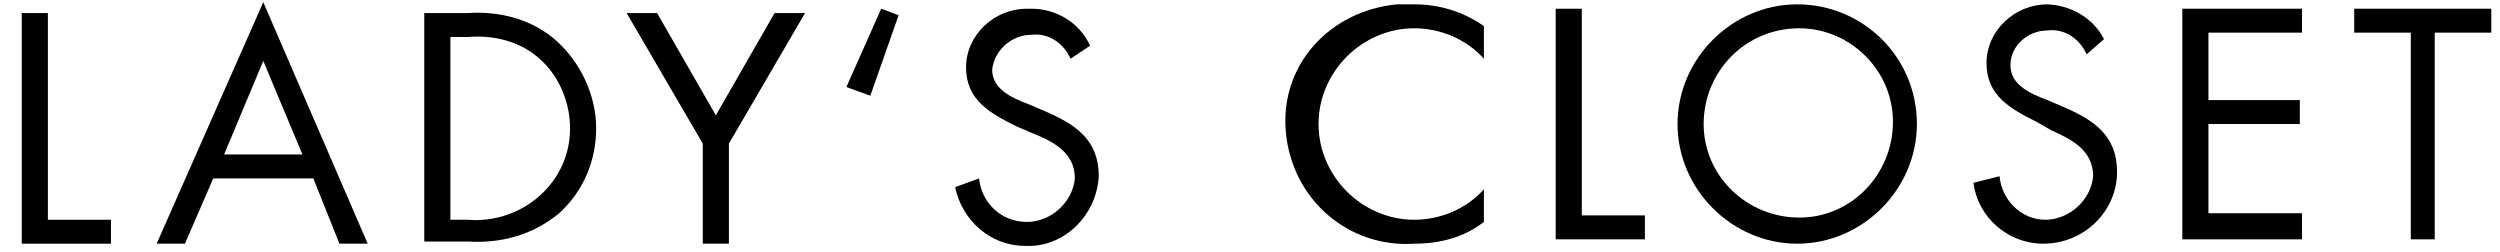 <?xml version="1.0" encoding="utf-8"?>
<!-- Generator: Adobe Illustrator 25.0.1, SVG Export Plug-In . SVG Version: 6.00 Build 0)  -->
<svg version="1.1" id="Layer_1" xmlns="http://www.w3.org/2000/svg" xmlns:xlink="http://www.w3.org/1999/xlink" x="0px" y="0px"
	 viewBox="0 0 114.9 11.6" style="enable-background:new 0 0 114.9 11.6;" xml:space="preserve">
<g>
	<path d="M68.2,2.7c-0.8-0.9-2-1.4-3.2-1.4c-2.4,0-4.4,2-4.4,4.4c0,2.4,2,4.4,4.4,4.4c1.2,0,2.4-0.5,3.2-1.4v1.5c-0.9,0.7-2,1-3.2,1
		c-3,0.2-5.6-2-5.9-5.1s2-5.6,5.1-5.9c0.3,0,0.5,0,0.8,0c1.1,0,2.2,0.3,3.2,1L68.2,2.7z"/>
	<path d="M72.7,9.9h2.9V11h-4.1V0.4h1.2V9.9z"/>
	<path d="M88.1,5.7c0,3-2.5,5.5-5.5,5.5s-5.5-2.5-5.5-5.5c0-3,2.5-5.5,5.5-5.5l0,0C85.6,0.2,88.1,2.6,88.1,5.7
		C88.1,5.6,88.1,5.6,88.1,5.7L88.1,5.7z M78.3,5.7c0,2.4,2,4.3,4.4,4.3c2.4,0,4.3-2,4.3-4.4c0-2.4-2-4.3-4.3-4.3
		C80.2,1.3,78.3,3.3,78.3,5.7C78.3,5.7,78.3,5.7,78.3,5.7z"/>
	<path d="M95.9,2.5c-0.3-0.7-1-1.2-1.8-1.1c-0.9,0-1.7,0.7-1.7,1.6c0,0,0,0,0,0l0,0c0,0.9,0.9,1.3,1.7,1.6l0.7,0.3
		c1.4,0.6,2.5,1.3,2.5,3c0,1.8-1.5,3.3-3.4,3.3c-1.6,0-3-1.2-3.2-2.8l1.2-0.3c0.1,1.1,1,2,2.1,2c1.1,0,2.1-0.9,2.2-2l0,0
		c0-1.2-1-1.7-1.9-2.1l-0.7-0.4c-1.2-0.6-2.3-1.2-2.3-2.7c0-1.5,1.3-2.7,2.8-2.7H94c1.1,0,2.2,0.6,2.7,1.6L95.9,2.5z"/>
	<path d="M100.3,0.4h5.5v1.1h-4.3v3.1h4.2v1.1h-4.2v4.1h4.3V11h-5.5V0.4z"/>
	<path d="M111.9,11h-1.1V1.5h-2.6V0.4h6.3v1.1h-2.6V11z"/>
</g>
<g>
	<path d="M2.2,10.1h2.9v1.1H1V0.6h1.2V10.1z"/>
	<path d="M9.8,8.2l-1.3,3H7.2l4.9-11.1l4.8,11.1h-1.3l-1.2-3H9.8z M12.1,2.8l-1.8,4.3h3.6L12.1,2.8z"/>
	<path d="M19.5,0.6h2c1.5-0.1,3,0.3,4.1,1.3c1.1,1,1.8,2.5,1.8,4c0,1.5-0.6,2.9-1.7,3.9c-1.2,1-2.7,1.4-4.2,1.3h-2L19.5,0.6z
		 M21.5,10.1c1.2,0.1,2.4-0.3,3.3-1.1c0.9-0.8,1.4-1.9,1.4-3.1c0-1.2-0.5-2.4-1.4-3.2c-0.9-0.8-2.1-1.1-3.3-1h-0.8v8.4L21.5,10.1z"
		/>
	<path d="M28.8,0.6h1.4l2.7,4.7l2.7-4.7h1.4l-3.5,6v4.6h-1.2V6.6L28.8,0.6z"/>
	<path d="M38.9,4l1.6-3.6l0.8,0.3L40,4.4L38.9,4z"/>
	<path d="M49.2,2.7c-0.3-0.7-1-1.2-1.8-1.1c-0.9,0-1.7,0.7-1.8,1.6l0,0c0,0.9,0.9,1.3,1.7,1.6L48,5.1c1.4,0.6,2.5,1.3,2.5,3
		c-0.1,1.8-1.6,3.3-3.4,3.2c-1.6,0-2.9-1.2-3.2-2.7l1.1-0.4c0.1,1.1,1,2,2.2,2c1.1,0,2.1-0.9,2.2-2c0-1.2-1-1.7-2-2.1l-0.7-0.3
		c-1.2-0.6-2.3-1.2-2.3-2.7c0-1.5,1.3-2.7,2.8-2.7c0,0,0,0,0,0h0.2c1.1,0,2.2,0.6,2.7,1.7L49.2,2.7z"/>
</g>
</svg>

